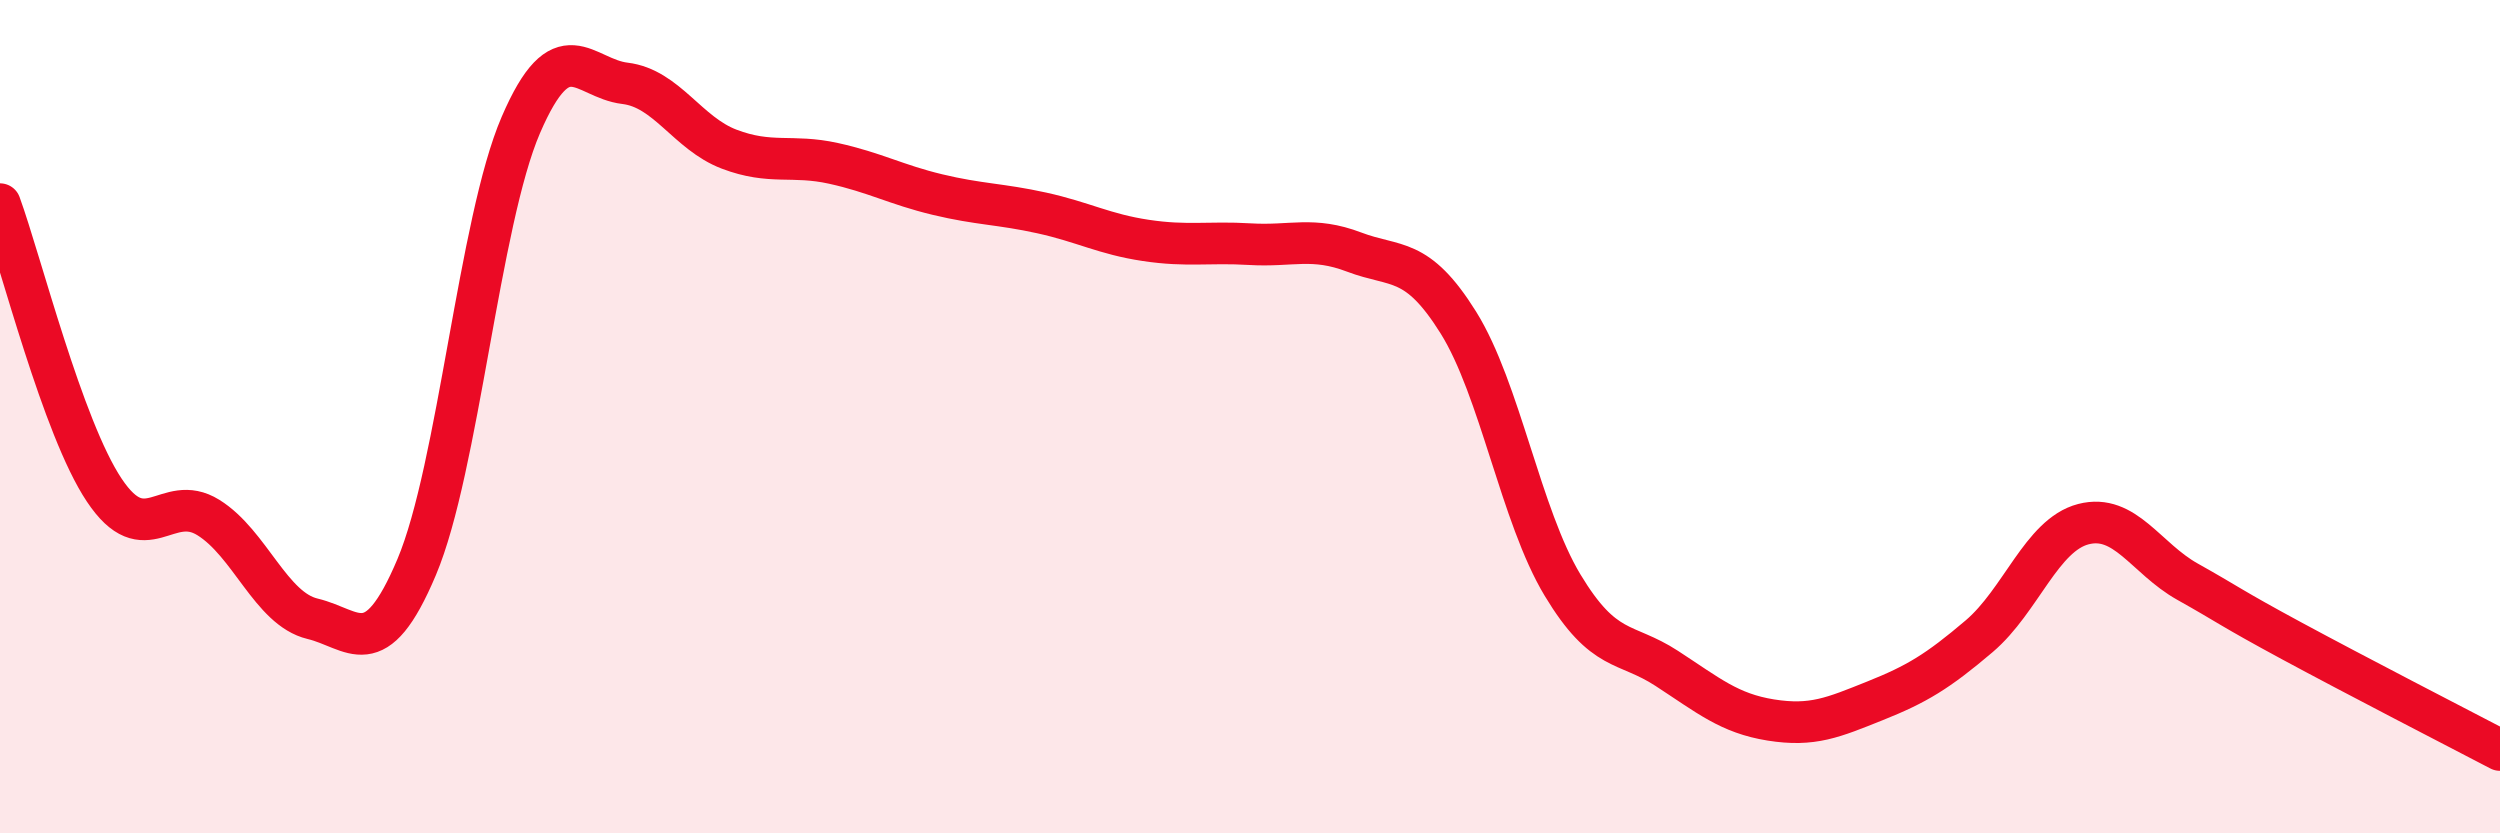 
    <svg width="60" height="20" viewBox="0 0 60 20" xmlns="http://www.w3.org/2000/svg">
      <path
        d="M 0,4.9 C 0.5,6.27 1.5,10.26 2.5,11.76 C 3.5,13.26 4,11.8 5,12.42 C 6,13.04 6.5,14.61 7.5,14.85 C 8.5,15.09 9,15.98 10,13.61 C 11,11.24 11.5,5.32 12.5,3 C 13.5,0.68 14,1.88 15,2 C 16,2.12 16.5,3.2 17.5,3.58 C 18.5,3.96 19,3.7 20,3.92 C 21,4.14 21.5,4.43 22.5,4.67 C 23.5,4.91 24,4.89 25,5.11 C 26,5.33 26.5,5.62 27.5,5.77 C 28.5,5.92 29,5.8 30,5.86 C 31,5.92 31.5,5.67 32.5,6.05 C 33.5,6.43 34,6.14 35,7.74 C 36,9.34 36.5,12.38 37.5,14.04 C 38.5,15.7 39,15.39 40,16.04 C 41,16.69 41.5,17.12 42.5,17.28 C 43.5,17.44 44,17.22 45,16.82 C 46,16.42 46.5,16.12 47.5,15.27 C 48.5,14.42 49,12.84 50,12.58 C 51,12.32 51.5,13.4 52.5,13.96 C 53.5,14.52 53.5,14.57 55,15.38 C 56.5,16.19 59,17.48 60,18L60 20L0 20Z"
        fill="#EB0A25"
        opacity="0.1"
        stroke-linecap="round"
        stroke-linejoin="round"
      />
      <path
        d="M 0,4.9 C 0.5,6.27 1.5,10.26 2.5,11.76 C 3.5,13.26 4,11.8 5,12.42 C 6,13.04 6.5,14.61 7.5,14.85 C 8.5,15.09 9,15.98 10,13.61 C 11,11.24 11.5,5.32 12.5,3 C 13.5,0.68 14,1.88 15,2 C 16,2.12 16.5,3.2 17.5,3.58 C 18.5,3.96 19,3.7 20,3.92 C 21,4.14 21.5,4.43 22.5,4.67 C 23.5,4.91 24,4.89 25,5.11 C 26,5.33 26.5,5.62 27.5,5.77 C 28.5,5.92 29,5.8 30,5.86 C 31,5.92 31.5,5.67 32.5,6.05 C 33.5,6.43 34,6.14 35,7.74 C 36,9.34 36.5,12.38 37.5,14.04 C 38.5,15.7 39,15.39 40,16.04 C 41,16.69 41.5,17.12 42.5,17.28 C 43.5,17.44 44,17.22 45,16.82 C 46,16.42 46.5,16.12 47.5,15.27 C 48.5,14.42 49,12.84 50,12.58 C 51,12.32 51.5,13.4 52.5,13.96 C 53.5,14.52 53.5,14.57 55,15.38 C 56.5,16.19 59,17.48 60,18"
        stroke="#EB0A25"
        stroke-width="1"
        fill="none"
        stroke-linecap="round"
        stroke-linejoin="round"
      />
    </svg>
  